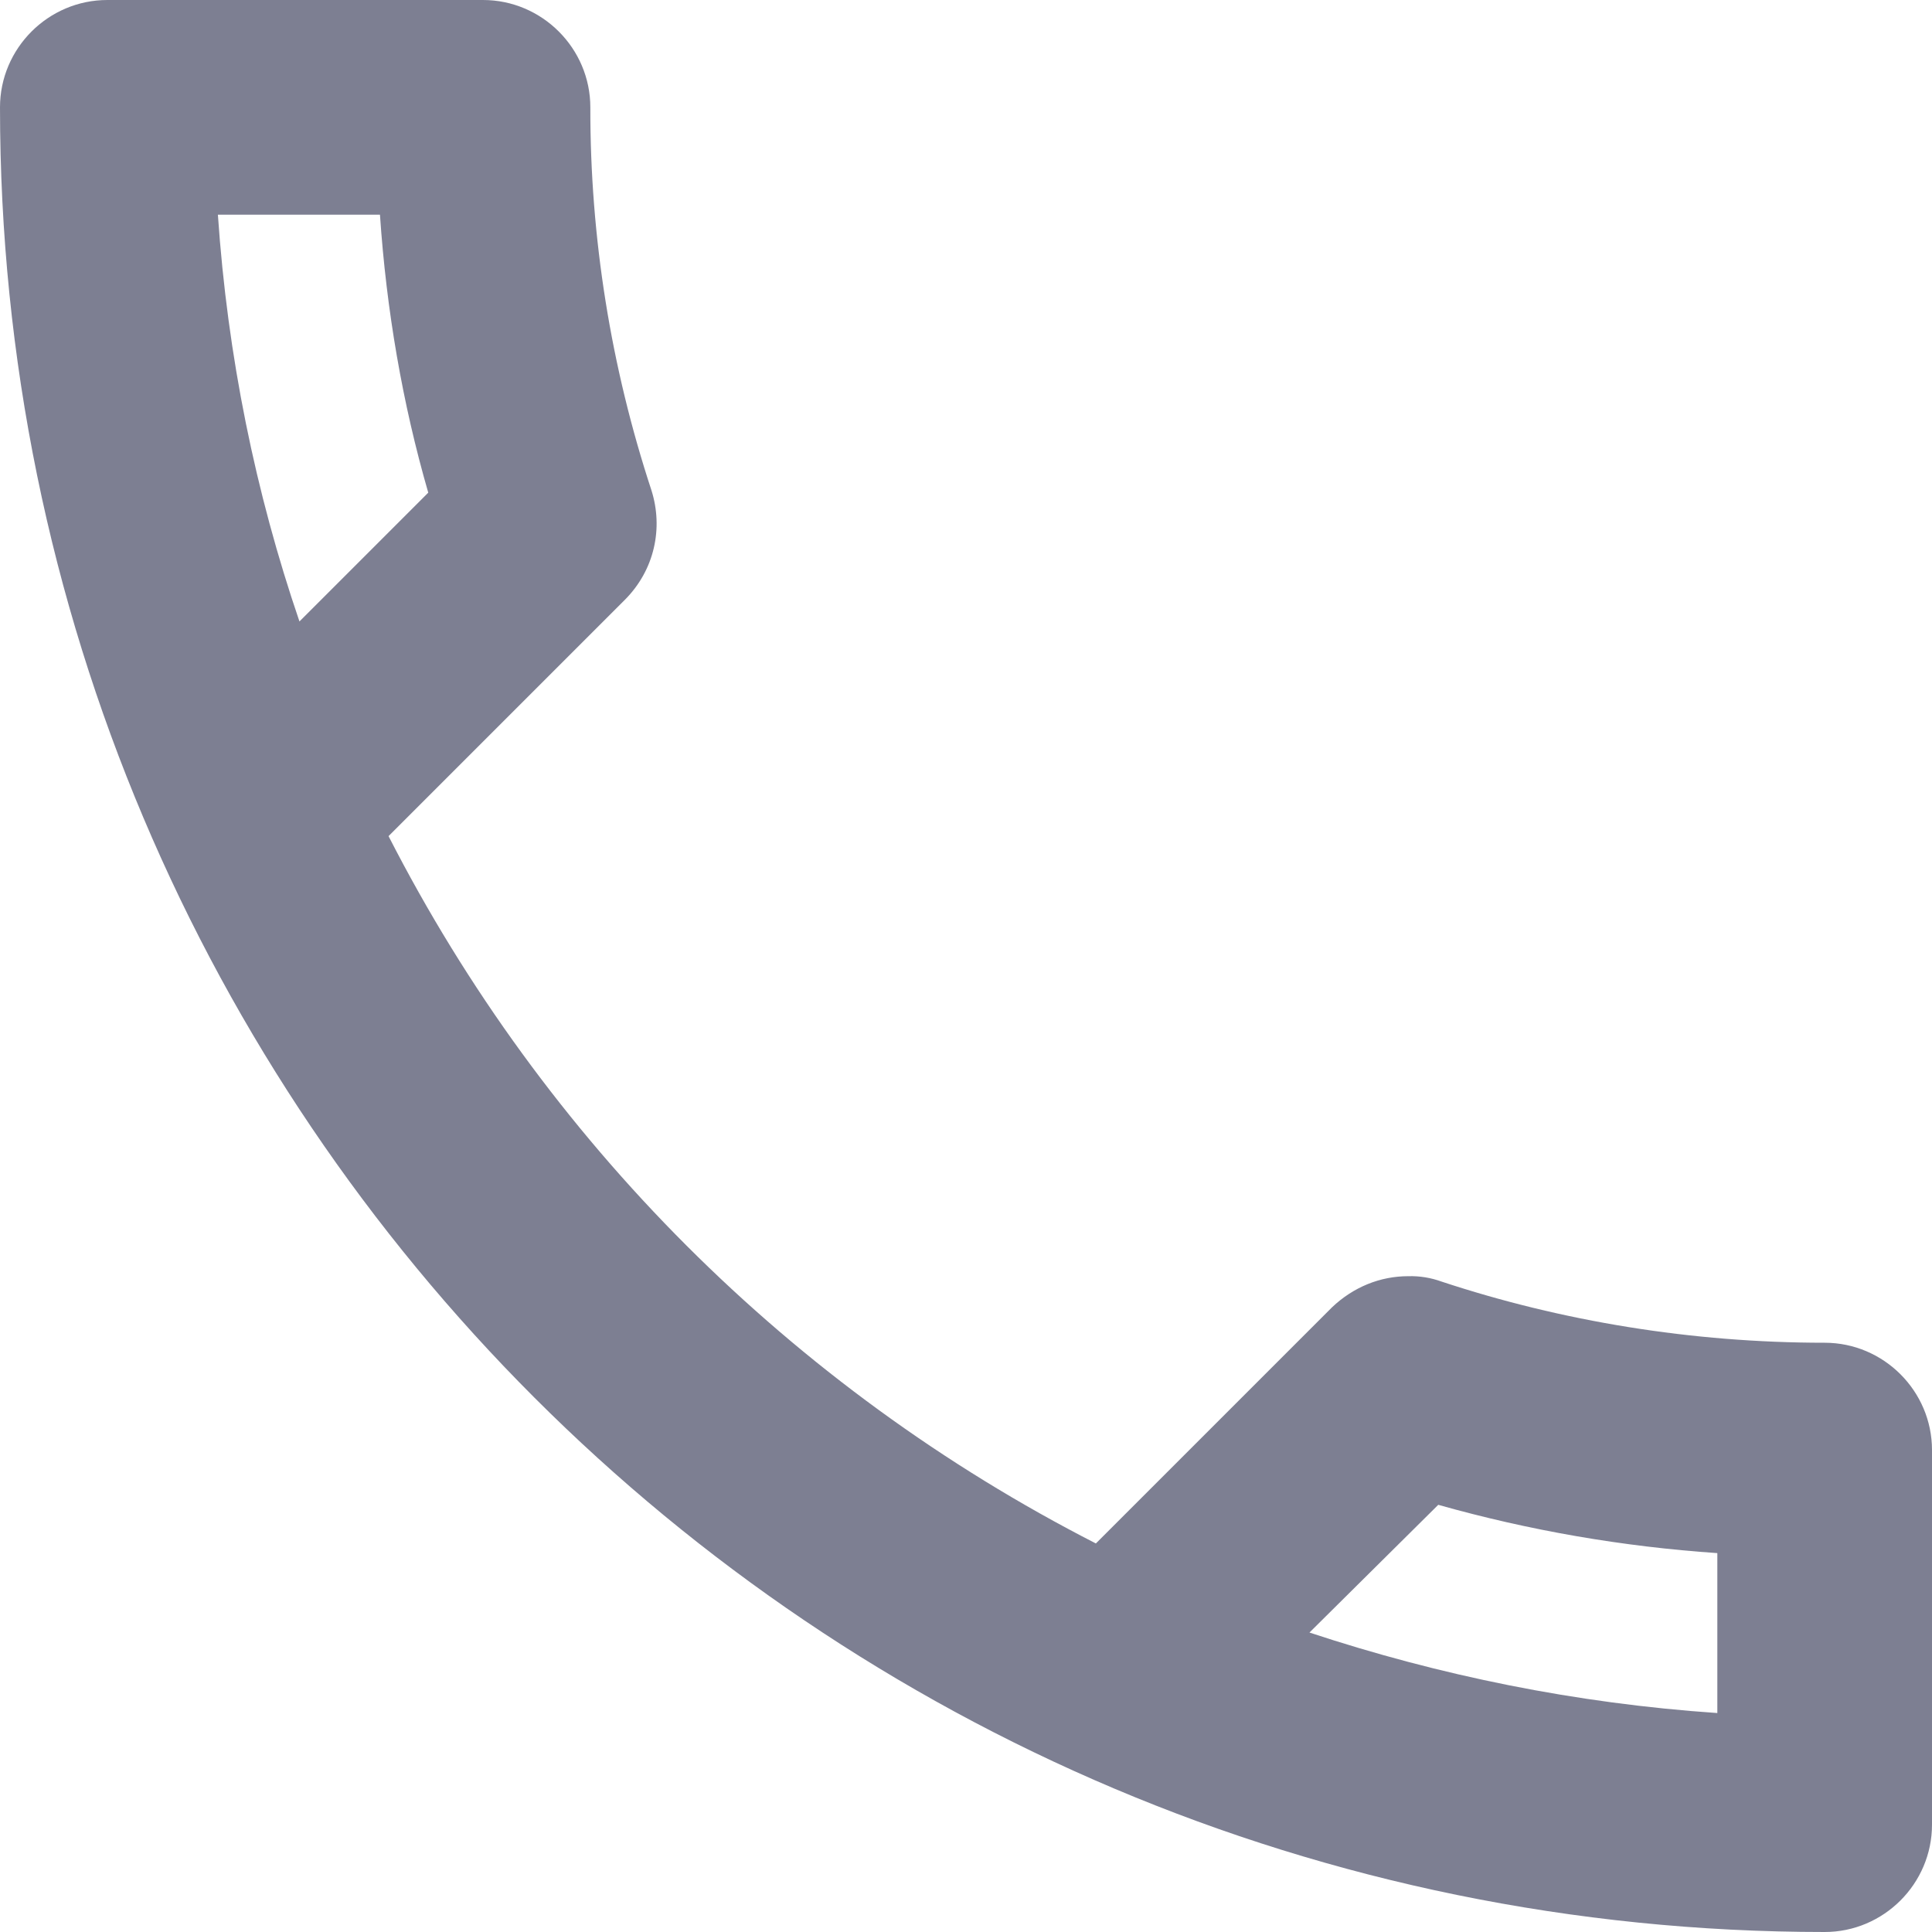 <svg width="18" height="18" viewBox="0 0 18 18" fill="none" xmlns="http://www.w3.org/2000/svg">
<path d="M3.54 2C3.6 2.89 3.75 3.76 3.99 4.59L2.79 5.79C2.38 4.59 2.12 3.32 2.03 2H3.54ZM13.4 14.02C14.25 14.26 15.12 14.41 16 14.47V15.96C14.68 15.87 13.41 15.61 12.2 15.21L13.4 14.02ZM4.5 0H1C0.45 0 0 0.45 0 1C0 10.39 7.61 18 17 18C17.55 18 18 17.55 18 17V13.51C18 12.96 17.55 12.51 17 12.51C15.76 12.51 14.55 12.31 13.43 11.94C13.331 11.904 13.226 11.887 13.12 11.89C12.86 11.89 12.61 11.99 12.41 12.18L10.21 14.38C7.375 12.93 5.07 10.625 3.62 7.79L5.82 5.59C6.1 5.31 6.18 4.92 6.07 4.57C5.691 3.418 5.498 2.213 5.5 1C5.5 0.45 5.05 0 4.5 0Z" fill="#7D7F92"/>
</svg>

